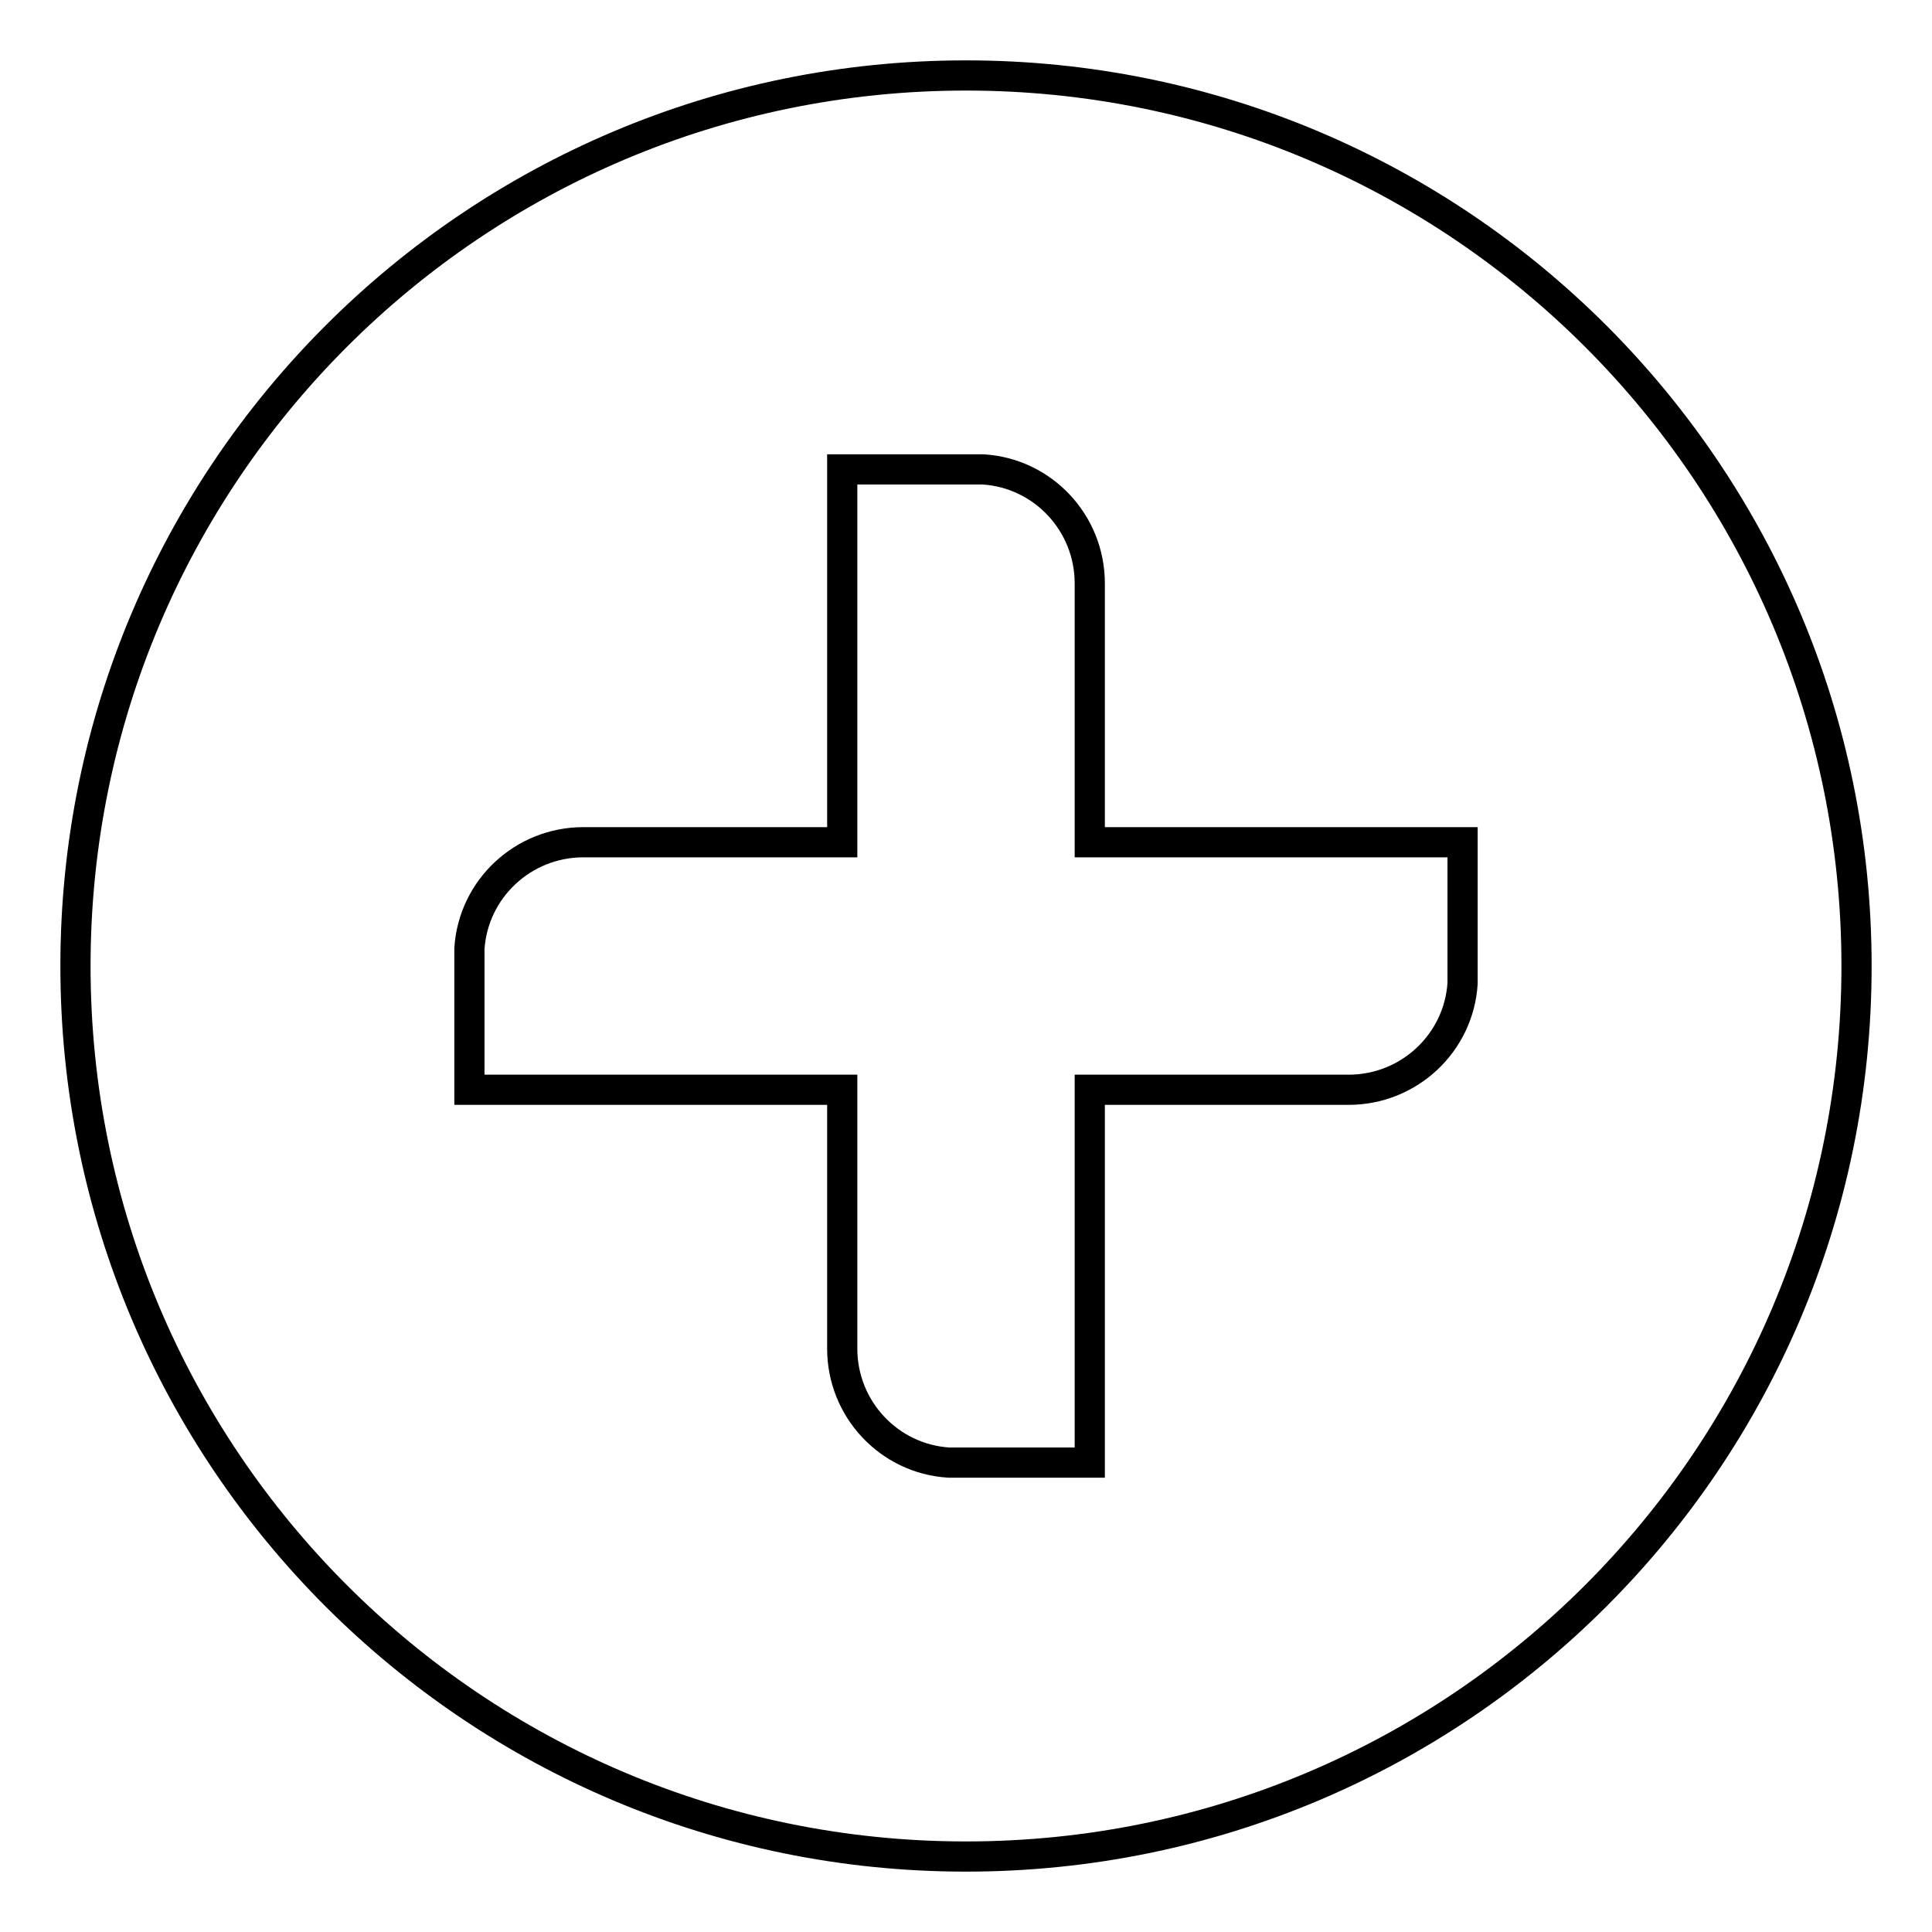 <?xml version="1.0" encoding="utf-8"?>
<!-- Svg Vector Icons : http://www.onlinewebfonts.com/icon -->
<!DOCTYPE svg PUBLIC "-//W3C//DTD SVG 1.1//EN" "http://www.w3.org/Graphics/SVG/1.1/DTD/svg11.dtd">
<svg version="1.1" xmlns="http://www.w3.org/2000/svg" xmlns:xlink="http://www.w3.org/1999/xlink" x="0px" y="0px" viewBox="0 0 256 256" enable-background="new 0 0 256 256" xml:space="preserve">
<g><g><path stroke-width="4" fill-opacity="0" stroke="#000000"  d="M128,10C62.8,10,10,62.8,10,128c0,65.2,52.8,118,118,118c65.2,0,118-52.8,118-118C246,62.8,193.2,10,128,10L128,10z M193.8,126.7v3.6h0c-0.5,7.9-7.1,14.1-15.1,14.1h-34.3v49.4h-18.7v0c-7.9-0.5-14.1-7.1-14.1-15.1v-34.3H62.2v-18.7h0c0.5-7.9,7.1-14.1,15.1-14.1h34.3V77.3V62.2h18.7v0c7.9,0.5,14.1,7.1,14.1,15.1v34.3h49.4V126.7L193.8,126.7z"/></g></g>
</svg>